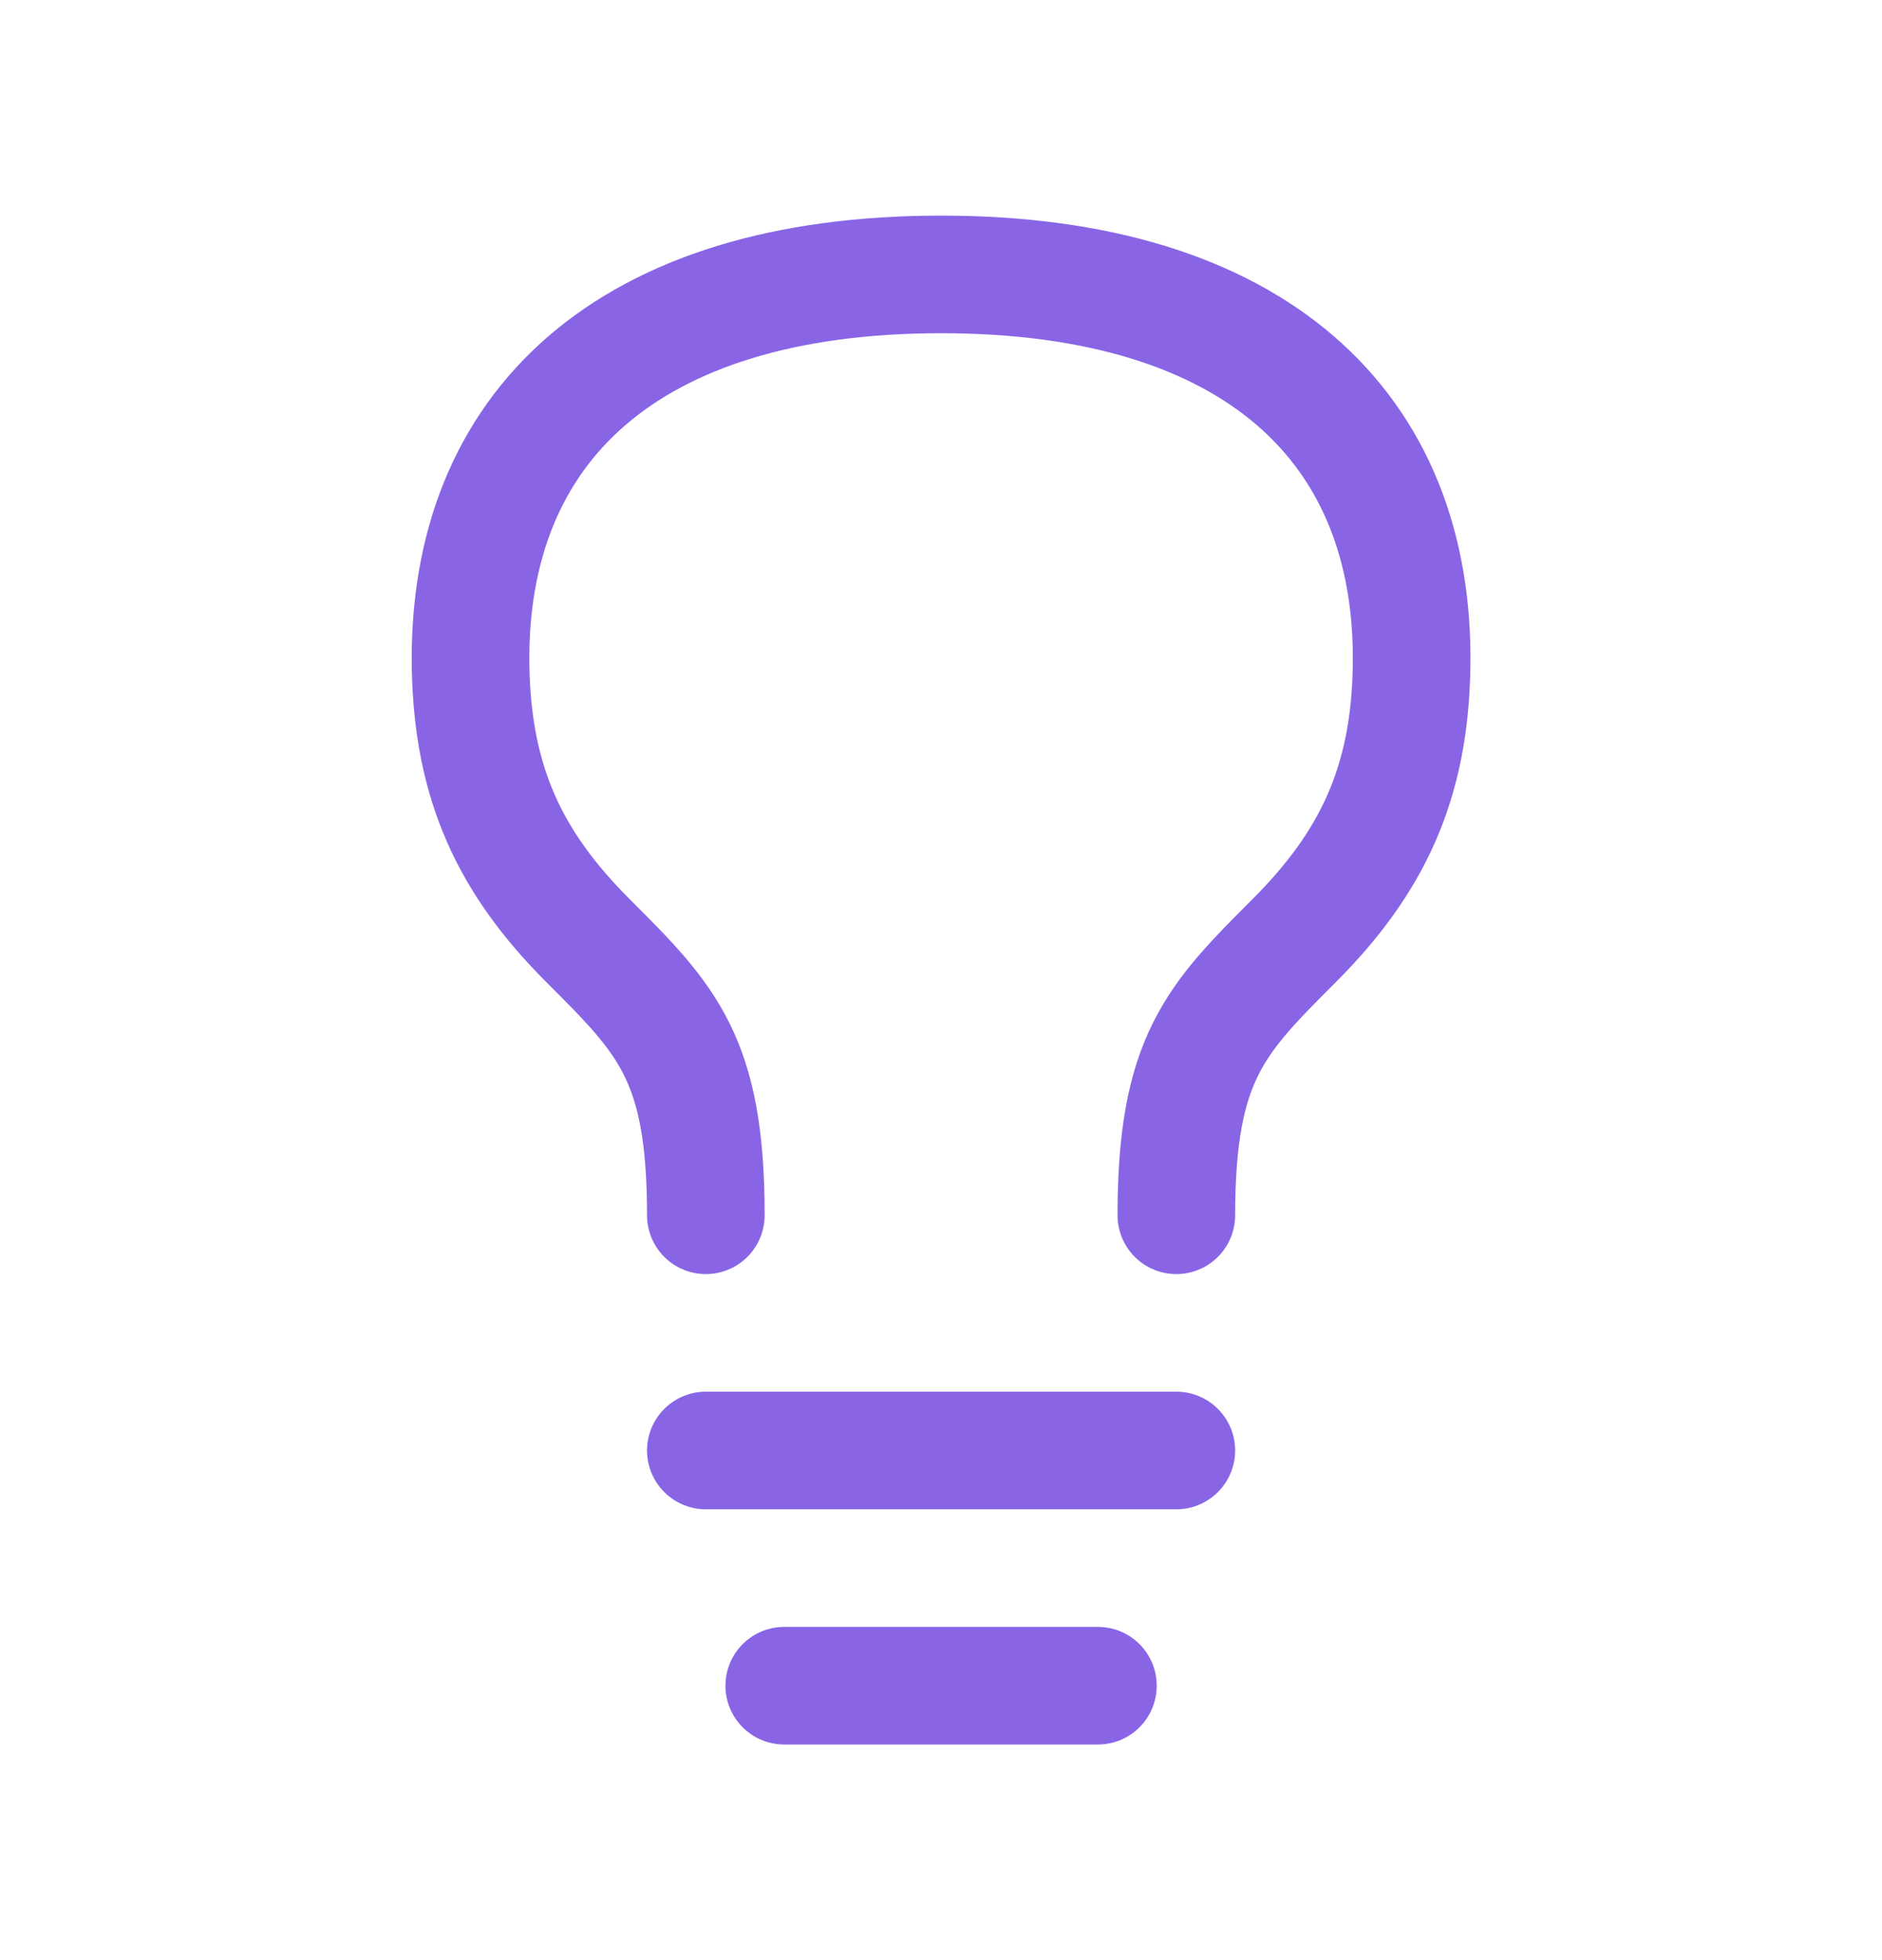 <svg width="24" height="25" viewBox="0 0 24 25" fill="none" xmlns="http://www.w3.org/2000/svg">
<path d="M9.001 18.5H15.001M10.001 21.5H14.001M9.001 15.5C9.002 13.5 8.502 13 7.501 12C6.5 11 6.026 9.987 6.001 8.5C5.954 5.45 8.001 3.5 12.001 3.5C16.002 3.5 18.05 5.45 18.001 8.5C17.978 9.987 17.501 11 16.501 12C15.502 13 15.002 13.5 15.001 15.5" stroke="#8965E6" stroke-width="1.5" stroke-linecap="round" stroke-linejoin="round"/>
</svg>
